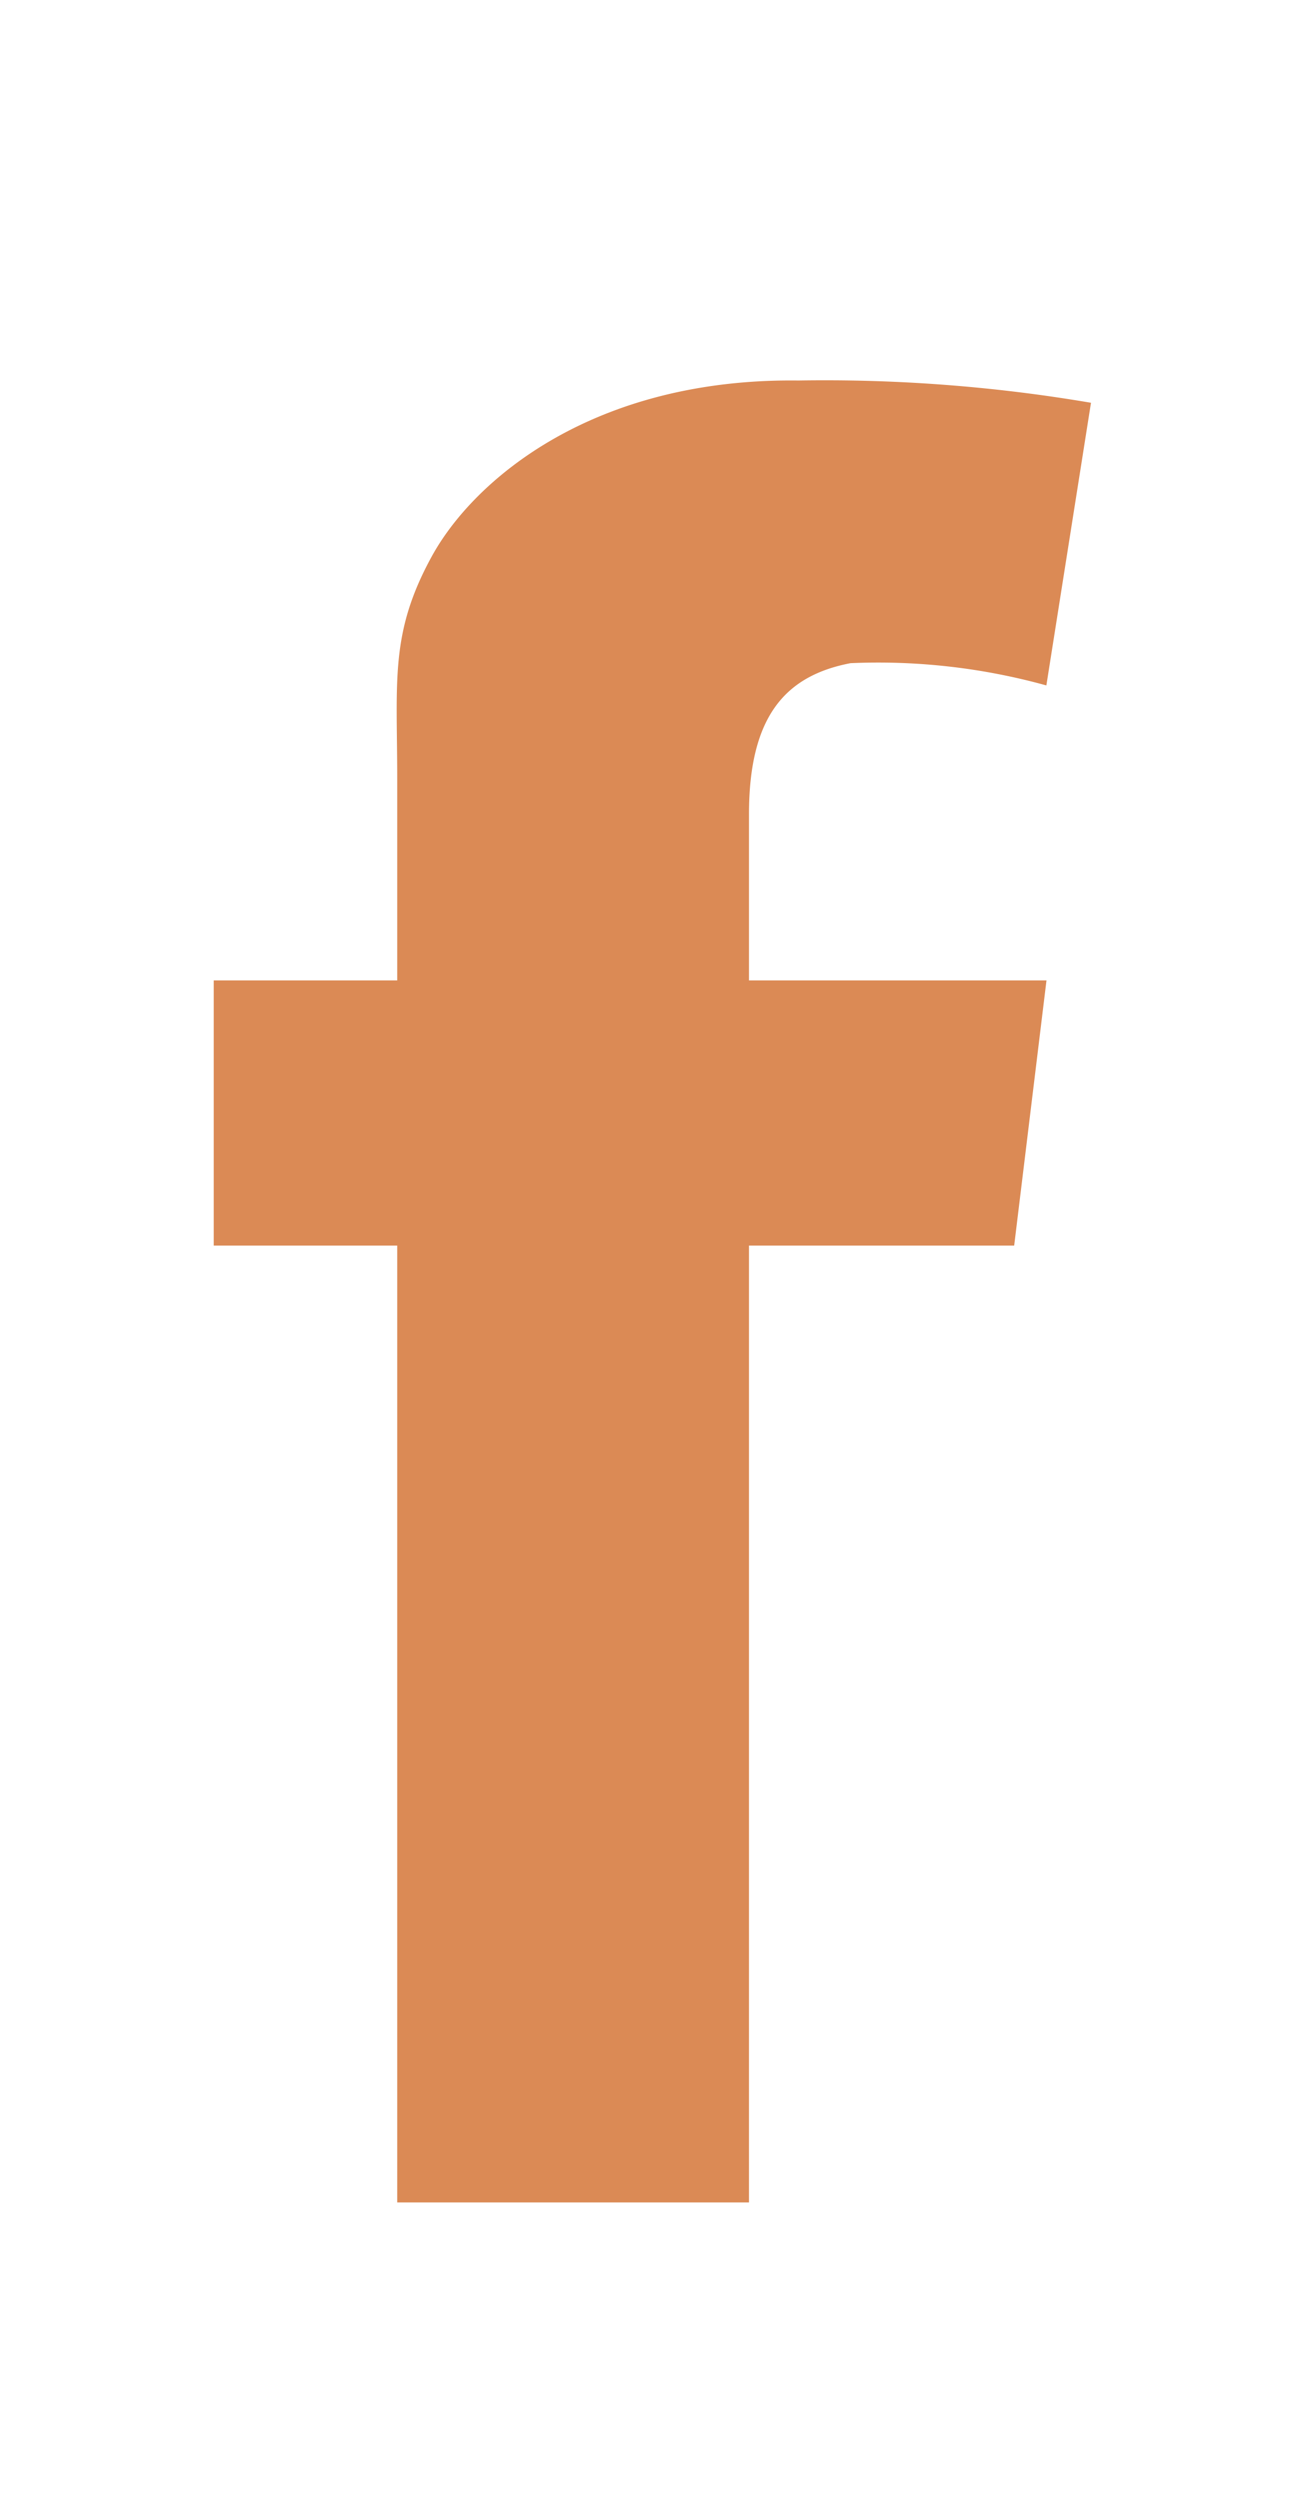 <svg xmlns="http://www.w3.org/2000/svg" width="22" height="42" viewBox="0 0 22 42" class="h-6 lg:h-7">
  <g id="facebook" transform="translate(-1860 422)">
    <path id="Tracciato_14" data-name="Tracciato 14" d="M32.12,5.265a10.577,10.577,0,0,0-3.292-.374c-1.08.208-1.706.875-1.706,2.539v2.791h5l-.543,4.455H27.122V30.752H21.21V14.676H18.126V10.221H21.21V6.849c0-1.667-.127-2.459.579-3.749S24.5.1,27.952.142A26.684,26.684,0,0,1,32.87.516Z" transform="translate(1845.466 -415.749)" fill="#DB8A55"/>
    <rect id="Rettangolo_26" data-name="Rettangolo 26" width="22" height="42" transform="translate(1860 -422)" fill="none"/>
  </g>
</svg>
